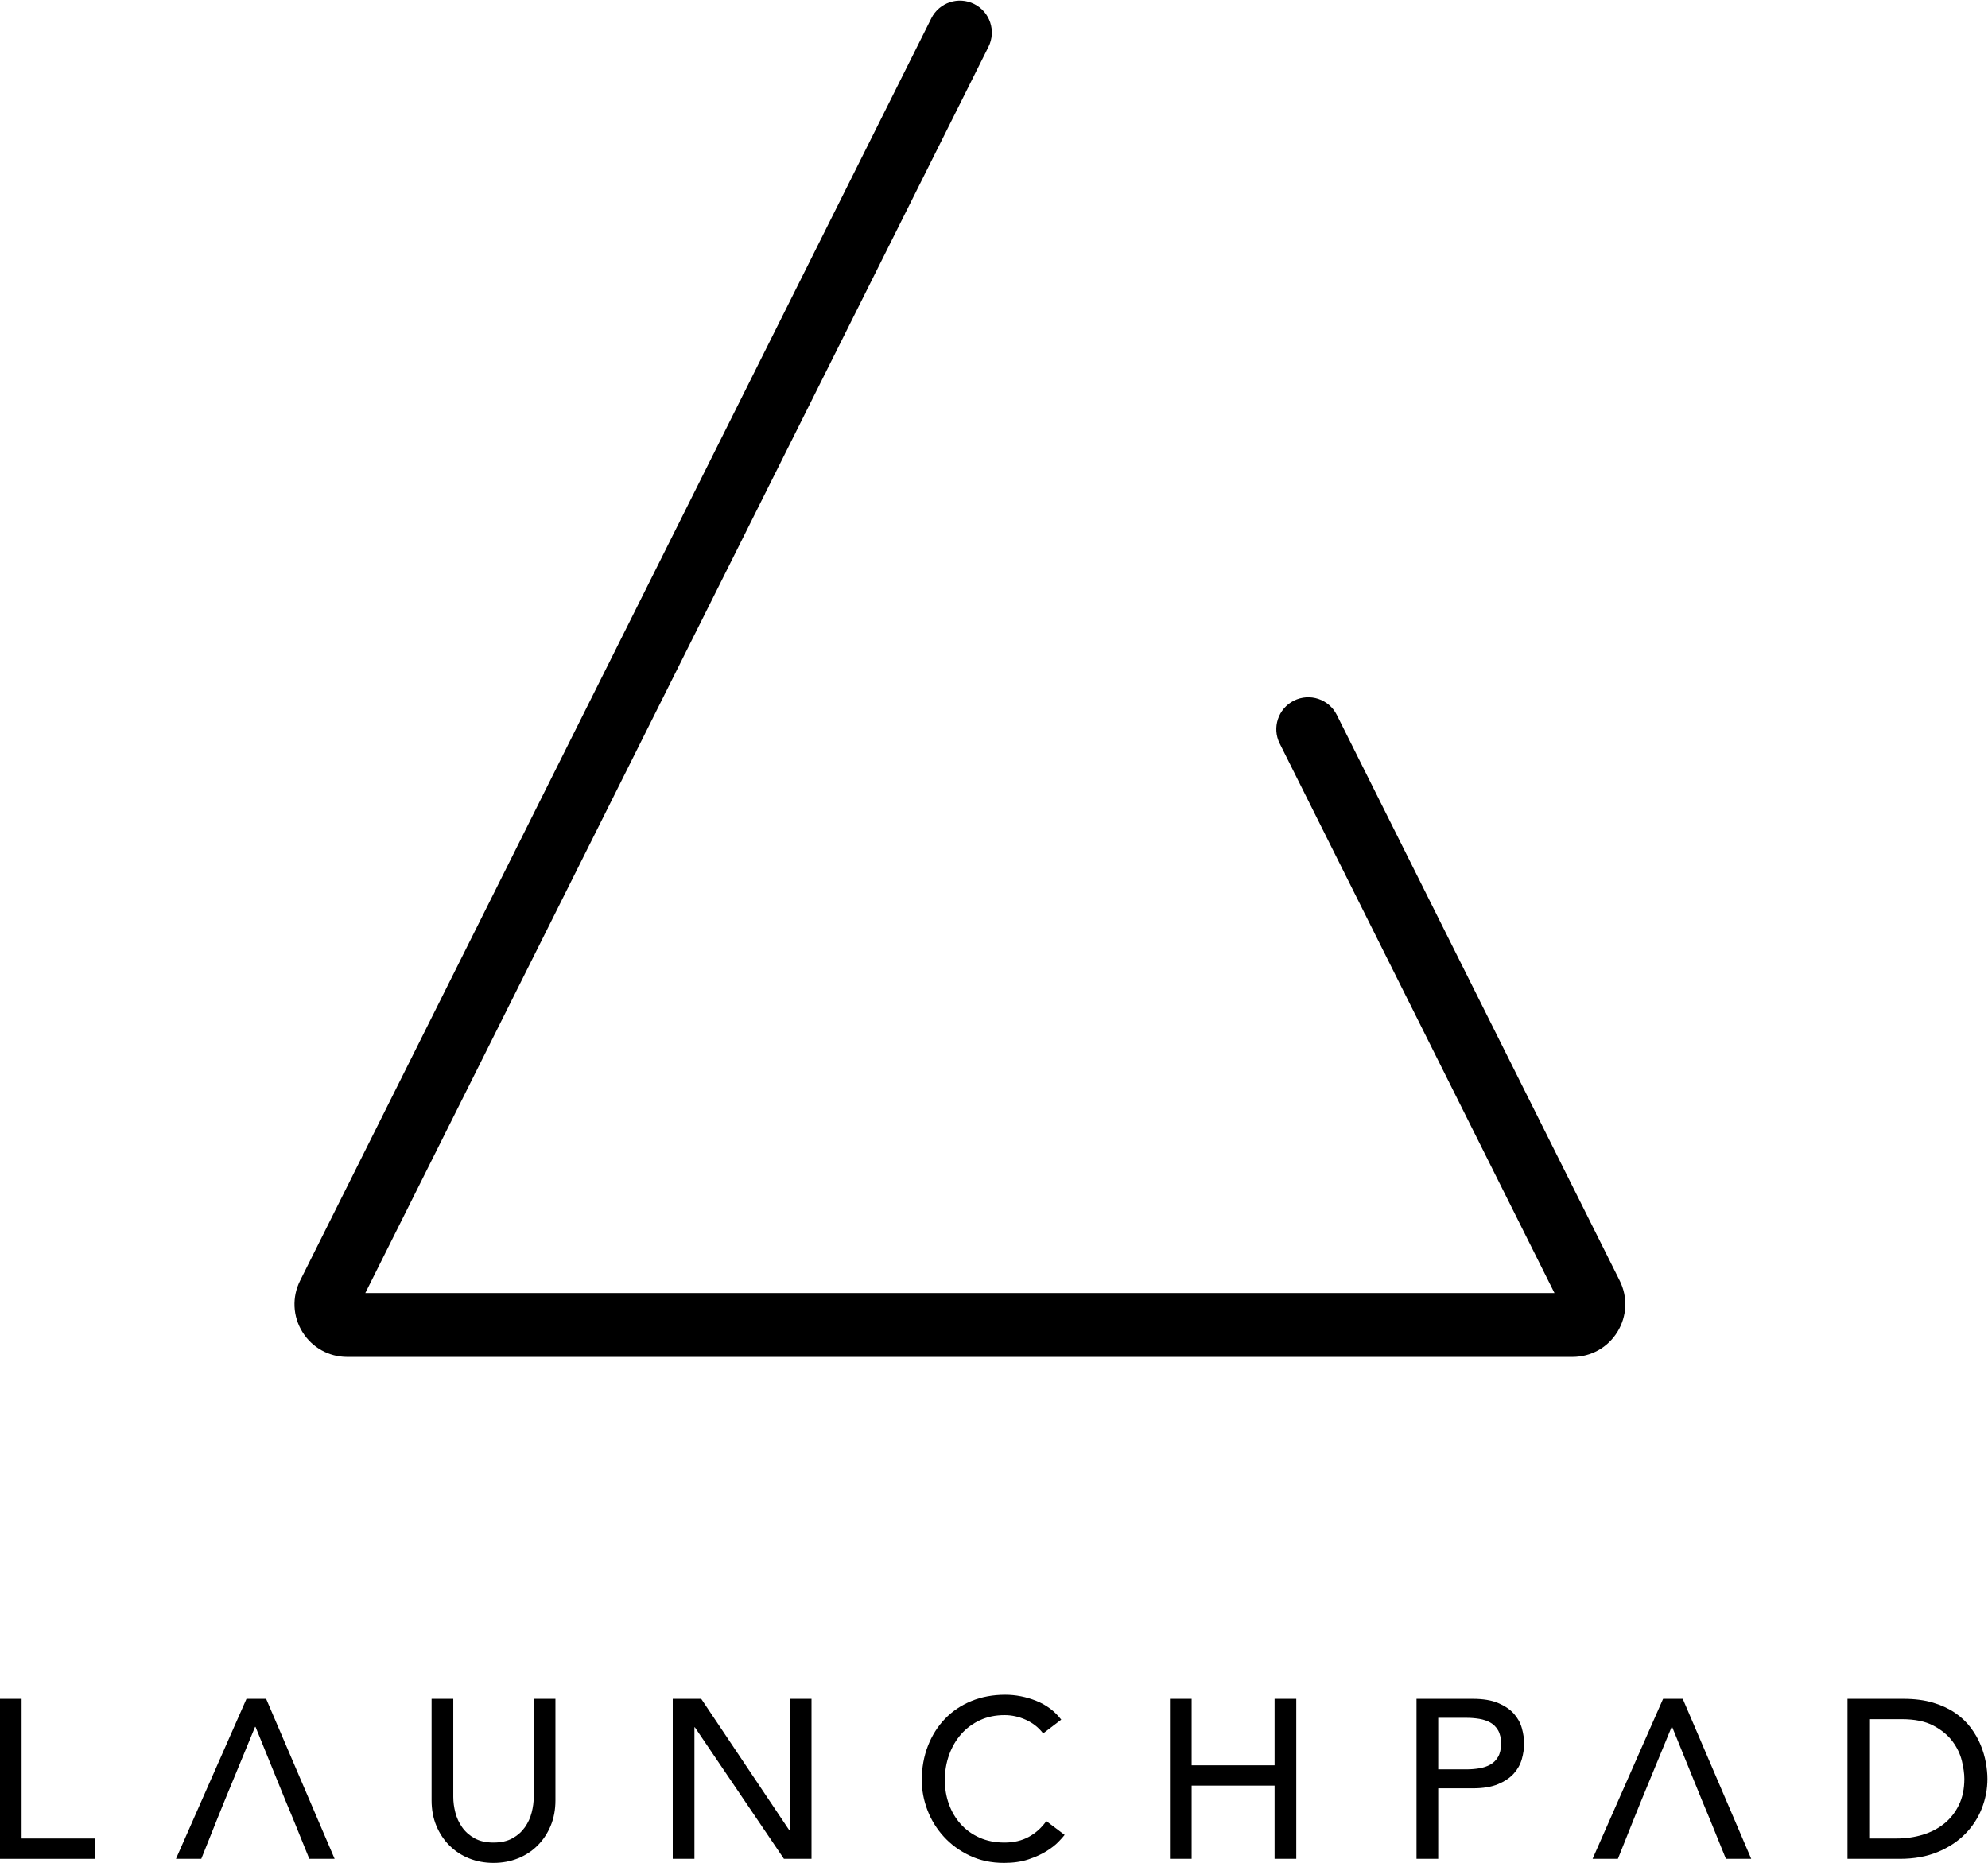<?xml version="1.0" encoding="UTF-8" standalone="no"?>
<!-- Created with Inkscape (http://www.inkscape.org/) -->

<svg
   version="1.1"
   id="svg2"
   width="576.65"
   height="540.367"
   viewBox="0 0 576.65 540.367"
   sodipodi:docname="black_launchpad_logo.svg"
   inkscape:version="1.2.2 (732a01da63, 2022-12-09)"
   xmlns:inkscape="http://www.inkscape.org/namespaces/inkscape"
   xmlns:sodipodi="http://sodipodi.sourceforge.net/DTD/sodipodi-0.dtd"
   xmlns="http://www.w3.org/2000/svg"
   xmlns:svg="http://www.w3.org/2000/svg">
  <defs
     id="defs6">
    <clipPath
       clipPathUnits="userSpaceOnUse"
       id="clipPath26">
      <path
         d="M 0,595.276 H 595.276 V 0 H 0 Z"
         id="path24" />
    </clipPath>
  </defs>
  <sodipodi:namedview
     id="namedview4"
     pagecolor="#ffffff"
     bordercolor="#000000"
     borderopacity="0.25"
     inkscape:showpageshadow="2"
     inkscape:pageopacity="0.0"
     inkscape:pagecheckerboard="0"
     inkscape:deskcolor="#d1d1d1"
     showgrid="false"
     inkscape:zoom="1.0545528"
     inkscape:cx="288.74799"
     inkscape:cy="156.46443"
     inkscape:window-width="1920"
     inkscape:window-height="1017"
     inkscape:window-x="-8"
     inkscape:window-y="-8"
     inkscape:window-maximized="1"
     inkscape:current-layer="g10">
    <inkscape:page
       x="0"
       y="0"
       id="page8"
       width="576.65"
       height="540.367" />
  </sodipodi:namedview>
  <g
     id="g10"
     inkscape:groupmode="layer"
     inkscape:label="Page 1"
     transform="matrix(1.333,0,0,-1.333,-108.525,705.034)">
    <g
       id="g12"
       transform="translate(81.394,159.204)">
      <path
         d="m 0,0 h 4.722 v -30.393 h 15.983 v -4.426 H 0 Z"
         style="fill:#000000;fill-opacity:1;fill-rule:nonzero;stroke:none"
         id="path14" />
    </g>
    <g
       id="g16"
       transform="translate(128.656,132.991)">
      <path
         d="M 0,0 -3.442,-8.606 H -8.951 L 6.394,26.213 h 4.278 L 25.574,-8.606 H 20.065 L 16.574,0 14.853,4.132 8.36,20.115 H 8.262 L 1.672,4.132"
         style="fill:#000000;fill-opacity:1;fill-rule:nonzero;stroke:none"
         id="path18" />
    </g>
    <g
       id="g20">
      <g
         id="g22"
         clip-path="url(#clipPath26)">
        <g
           id="g28"
           transform="translate(180.049,159.204)">
          <path
             d="m 0,0 v -21.344 c 0,-1.082 0.147,-2.205 0.442,-3.369 0.296,-1.164 0.787,-2.237 1.476,-3.221 0.688,-0.983 1.59,-1.788 2.705,-2.41 1.114,-0.623 2.491,-0.934 4.131,-0.934 1.639,0 3.017,0.311 4.131,0.934 1.115,0.622 2.016,1.427 2.705,2.41 0.689,0.984 1.181,2.057 1.475,3.221 0.296,1.164 0.443,2.287 0.443,3.369 V 0 h 4.721 v -22.081 c 0,-2.033 -0.344,-3.878 -1.032,-5.533 -0.689,-1.657 -1.64,-3.091 -2.853,-4.303 -1.214,-1.214 -2.639,-2.148 -4.278,-2.804 -1.641,-0.655 -3.411,-0.983 -5.312,-0.983 -1.902,0 -3.672,0.328 -5.311,0.983 -1.64,0.656 -3.067,1.59 -4.279,2.804 -1.214,1.212 -2.164,2.646 -2.852,4.303 -0.689,1.655 -1.033,3.5 -1.033,5.533 V 0 Z"
             style="fill:#000000;fill-opacity:1;fill-rule:nonzero;stroke:none"
             id="path30" />
        </g>
        <g
           id="g32"
           transform="translate(227.803,159.204)">
          <path
             d="m 0,0 h 6.196 l 19.18,-28.622 h 0.099 V 0 h 4.722 V -34.819 H 24.196 L 4.819,-6.196 H 4.721 V -34.819 H 0 Z"
             style="fill:#000000;fill-opacity:1;fill-rule:nonzero;stroke:none"
             id="path34" />
        </g>
        <g
           id="g36"
           transform="translate(308.407,151.68)">
          <path
             d="m 0,0 c -0.983,1.279 -2.229,2.263 -3.736,2.951 -1.509,0.689 -3.068,1.032 -4.673,1.032 -1.967,0 -3.746,-0.368 -5.336,-1.106 -1.591,-0.737 -2.951,-1.745 -4.082,-3.024 -1.131,-1.279 -2.009,-2.779 -2.631,-4.5 -0.624,-1.721 -0.935,-3.566 -0.935,-5.533 0,-1.837 0.295,-3.574 0.886,-5.214 0.59,-1.639 1.442,-3.082 2.557,-4.327 1.114,-1.247 2.475,-2.23 4.082,-2.951 1.606,-0.722 3.426,-1.082 5.459,-1.082 2,0 3.754,0.41 5.263,1.23 1.506,0.819 2.786,1.967 3.835,3.442 l 3.984,-3 c -0.263,-0.36 -0.722,-0.877 -1.377,-1.549 -0.656,-0.672 -1.525,-1.345 -2.607,-2.016 -1.082,-0.672 -2.385,-1.262 -3.91,-1.771 -1.524,-0.508 -3.287,-0.762 -5.287,-0.762 -2.753,0 -5.237,0.525 -7.45,1.574 -2.213,1.048 -4.099,2.426 -5.656,4.131 -1.558,1.704 -2.746,3.631 -3.566,5.779 -0.82,2.146 -1.229,4.319 -1.229,6.516 0,2.688 0.443,5.171 1.327,7.451 0.886,2.278 2.124,4.246 3.714,5.901 1.59,1.655 3.5,2.943 5.729,3.861 2.23,0.917 4.689,1.377 7.377,1.377 2.295,0 4.55,-0.442 6.763,-1.328 C 0.714,6.197 2.525,4.836 3.935,3 Z"
             style="fill:#000000;fill-opacity:1;fill-rule:nonzero;stroke:none"
             id="path38" />
        </g>
        <g
           id="g40"
           transform="translate(335.998,159.204)">
          <path
             d="M 0,0 H 4.721 V -14.459 H 22.77 V 0 h 4.721 V -34.819 H 22.77 v 15.934 H 4.721 V -34.819 H 0 Z"
             style="fill:#000000;fill-opacity:1;fill-rule:nonzero;stroke:none"
             id="path42" />
        </g>
        <g
           id="g44"
           transform="translate(394.375,143.861)">
          <path
             d="m 0,0 h 6.196 c 0.918,0 1.827,0.074 2.73,0.222 0.901,0.147 1.704,0.418 2.41,0.811 0.704,0.393 1.269,0.959 1.696,1.696 0.426,0.738 0.64,1.697 0.64,2.877 0,1.181 -0.214,2.14 -0.64,2.877 -0.427,0.738 -0.992,1.304 -1.696,1.698 -0.706,0.392 -1.509,0.663 -2.41,0.81 -0.903,0.149 -1.812,0.222 -2.73,0.222 L 0,11.213 Z M -4.722,15.344 H 7.524 c 2.229,0 4.065,-0.303 5.508,-0.909 1.443,-0.608 2.582,-1.377 3.418,-2.312 0.836,-0.935 1.418,-1.984 1.746,-3.147 0.327,-1.164 0.492,-2.288 0.492,-3.37 0,-1.082 -0.165,-2.205 -0.492,-3.369 C 17.868,1.073 17.286,0.024 16.45,-0.91 15.614,-1.845 14.475,-2.615 13.032,-3.222 11.589,-3.828 9.753,-4.131 7.524,-4.131 H 0 v -15.345 h -4.722 z"
             style="fill:#000000;fill-opacity:1;fill-rule:nonzero;stroke:none"
             id="path46" />
        </g>
        <g
           id="g48"
           transform="translate(451.768,137.123)">
          <path
             d="M 0,0 -6.492,15.983 H -6.591 L -13.181,0 l -1.672,-4.132 -3.442,-8.606 h -5.509 l 15.345,34.819 h 4.278 L 10.721,-12.738 H 5.213 l -3.492,8.606"
             style="fill:#000000;fill-opacity:1;fill-rule:nonzero;stroke:none"
             id="path50" />
        </g>
        <g
           id="g52"
           transform="translate(488.16,128.812)">
          <path
             d="m 0,0 h 5.951 c 1.999,0 3.893,0.271 5.681,0.812 1.786,0.541 3.351,1.352 4.696,2.434 1.344,1.081 2.41,2.434 3.196,4.057 0.788,1.623 1.181,3.516 1.181,5.68 0,1.115 -0.181,2.417 -0.541,3.911 -0.361,1.491 -1.041,2.909 -2.041,4.253 -1,1.344 -2.386,2.484 -4.155,3.418 -1.772,0.935 -4.067,1.402 -6.886,1.402 L 0,25.967 Z M -4.721,30.393 H 7.427 c 2.458,0 4.614,-0.279 6.467,-0.836 1.851,-0.558 3.459,-1.303 4.819,-2.238 1.36,-0.934 2.491,-2.008 3.393,-3.221 0.902,-1.213 1.616,-2.459 2.14,-3.738 0.525,-1.278 0.901,-2.557 1.131,-3.836 0.229,-1.279 0.344,-2.459 0.344,-3.541 0,-2.23 -0.41,-4.385 -1.229,-6.467 C 23.672,4.434 22.458,2.582 20.853,0.959 19.246,-0.664 17.254,-1.968 14.877,-2.951 12.5,-3.935 9.754,-4.427 6.64,-4.427 H -4.721 Z"
             style="fill:#000000;fill-opacity:1;fill-rule:nonzero;stroke:none"
             id="path54" />
        </g>
        <g
           id="g56"
           transform="translate(433.865,250.212)">
          <path
             d="m 0,0 v 0 l -61.557,123.113 c -1.716,3.433 -5.89,4.825 -9.324,3.108 -3.432,-1.717 -4.824,-5.891 -3.107,-9.324 L -14.189,-2.7 h -258.772 l 135.601,271.204 c 1.716,3.433 0.325,7.607 -3.108,9.324 -3.433,1.717 -7.607,0.324 -9.323,-3.108 L -287.15,0 c -1.792,-3.58 -1.604,-7.752 0.501,-11.158 2.105,-3.407 5.753,-5.441 9.756,-5.441 h 266.634 c 4.004,0 7.652,2.034 9.757,5.44 C 1.603,-7.753 1.79,-3.581 0,0"
             style="fill:#000000;fill-opacity:1;fill-rule:nonzero;stroke:none"
             id="path58" />
        </g>
      </g>
    </g>
  </g>
</svg>
